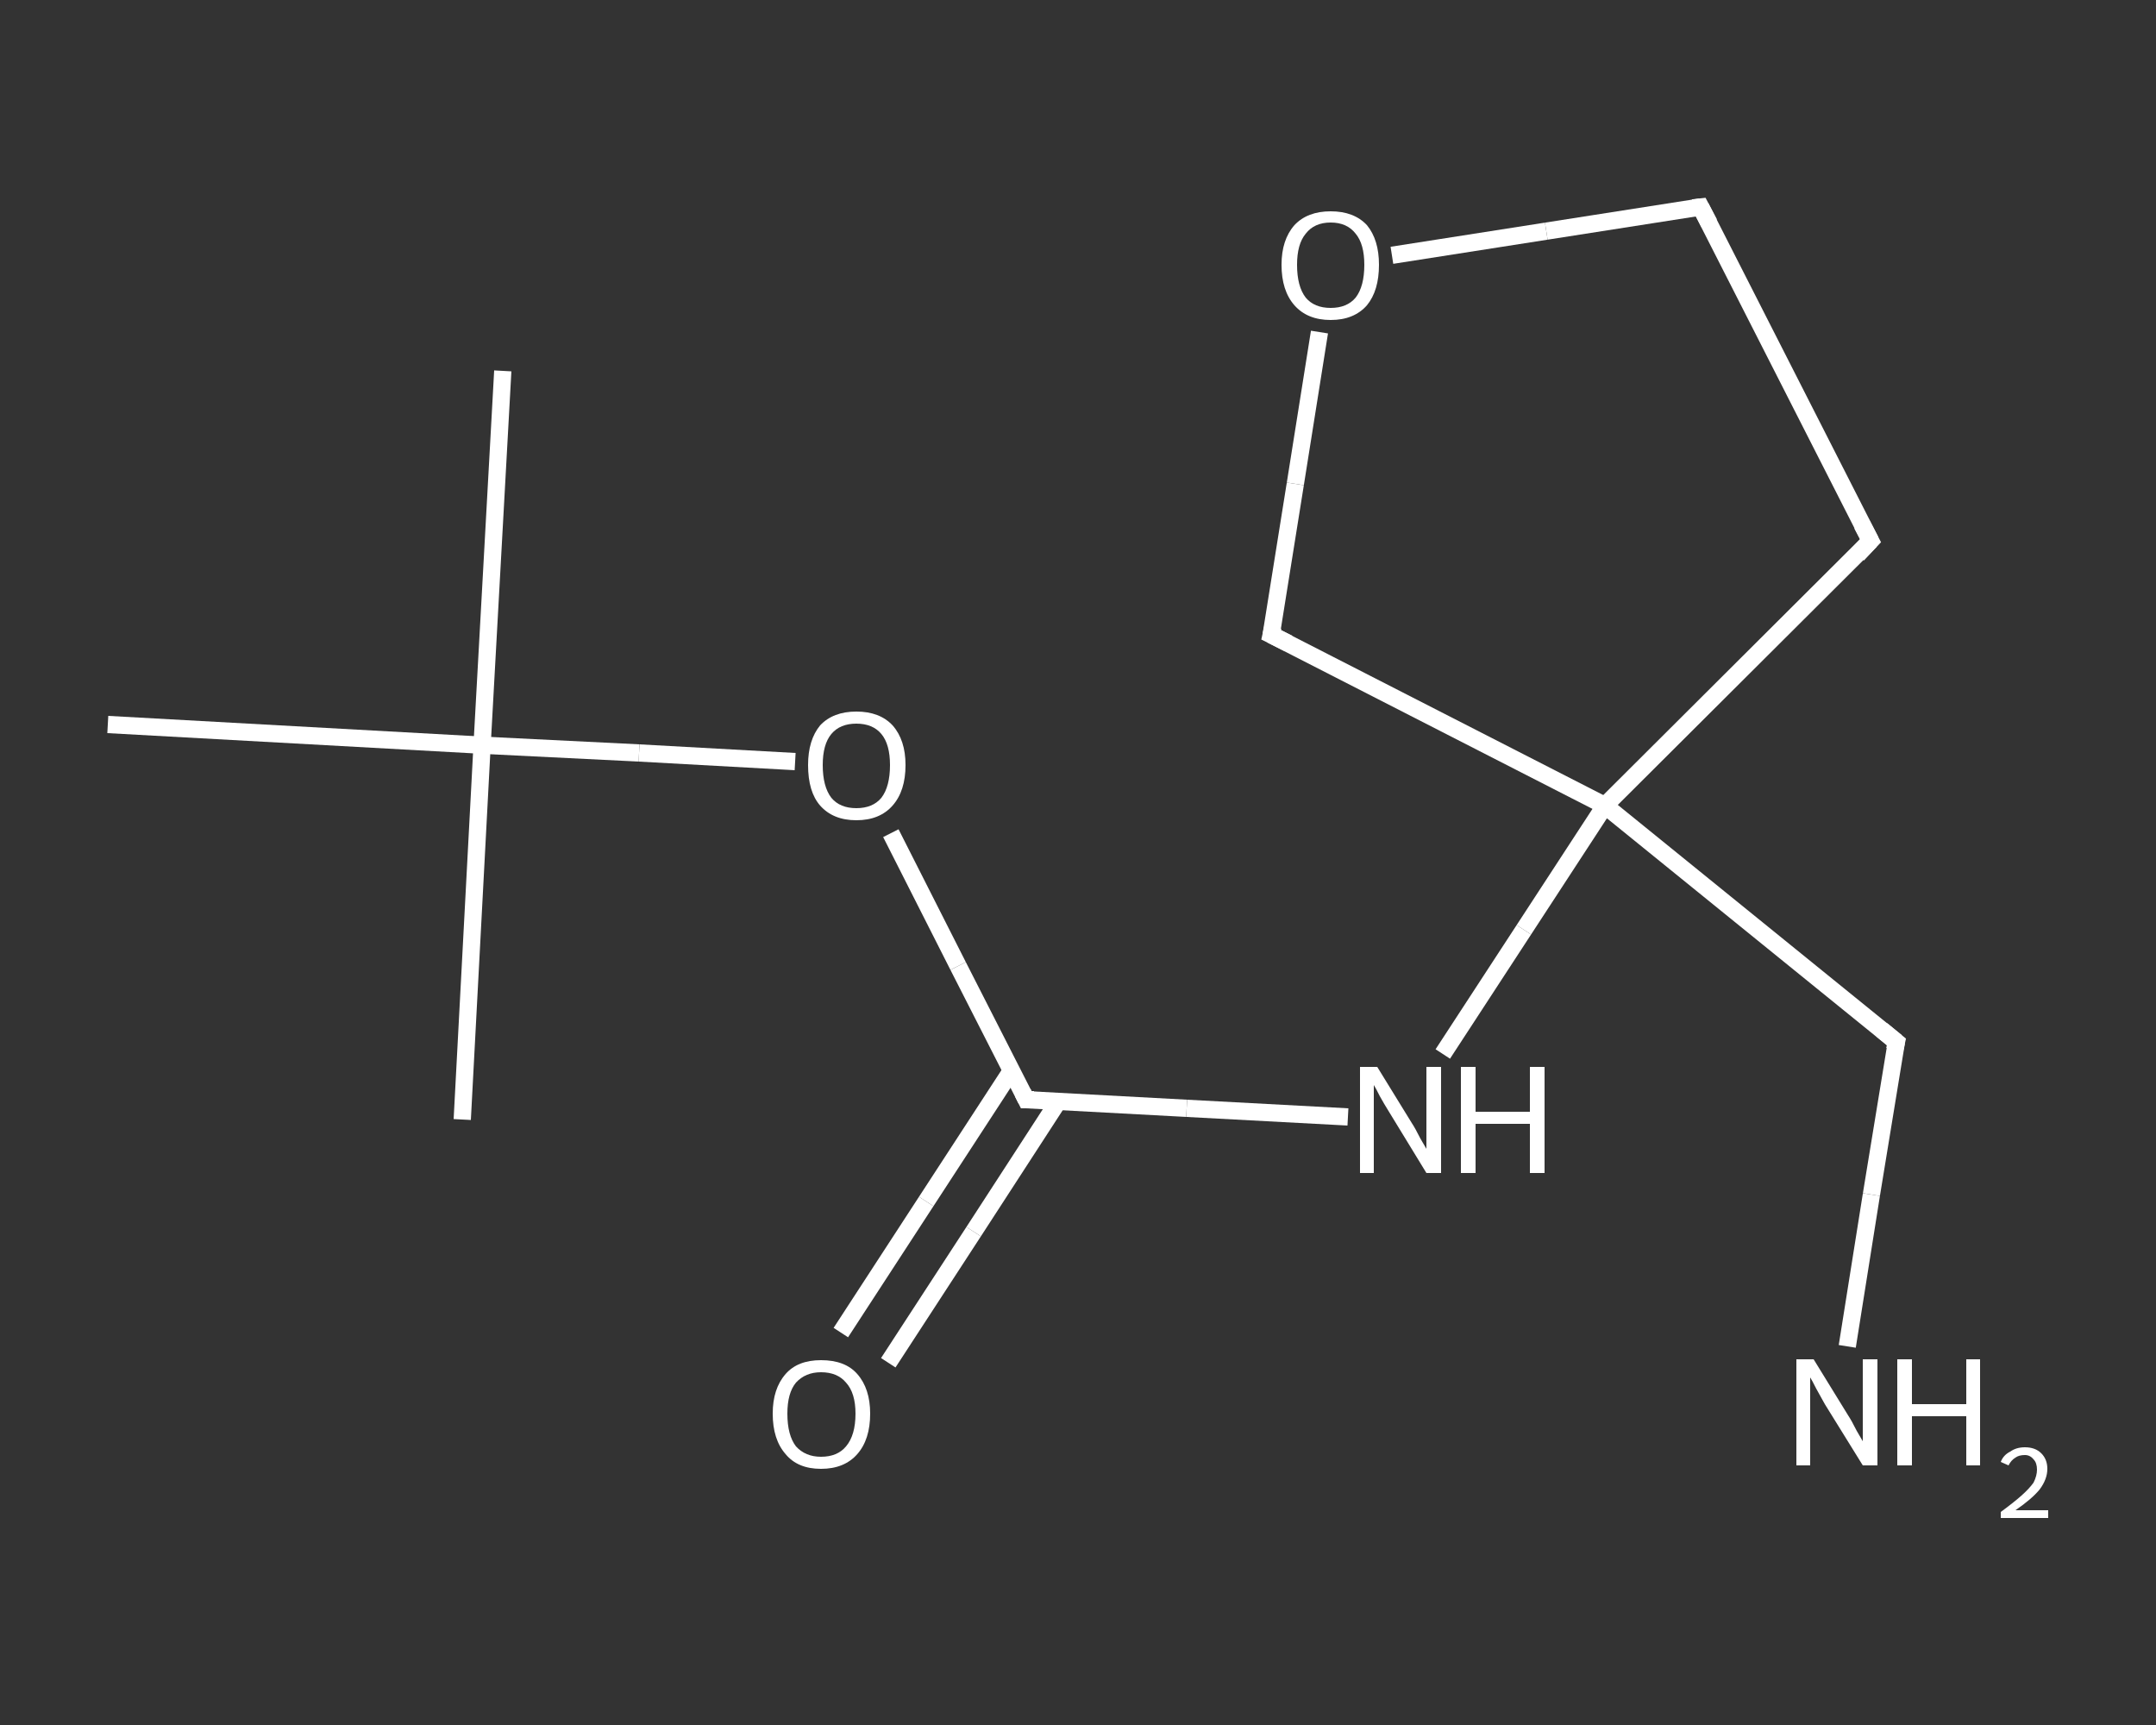 <?xml version='1.0' encoding='iso-8859-1'?>
<svg version='1.1' baseProfile='full'
              xmlns='http://www.w3.org/2000/svg'
                      xmlns:rdkit='http://www.rdkit.org/xml'
                      xmlns:xlink='http://www.w3.org/1999/xlink'
                  xml:space='preserve'
width='250px' height='200px' viewBox='0 0 250 200'>
<rect x="0" y="0" width="250" height="200" fill="#333333" stroke="none"/>
<!-- END OF HEADER -->
<rect style='opacity:1.0;fill:transparent;stroke:none' width='250.0' height='200.0' x='0.0' y='0.0'> </rect>
<path class='bond-0 atom-0 atom-1' d='M 58.3,43.0 L 55.9,86.4' style='fill:none;fill-rule:evenodd;stroke:#FFFFFF;stroke-width:2.0px;stroke-linecap:butt;stroke-linejoin:miter;stroke-opacity:1' />
<path class='bond-1 atom-1 atom-2' d='M 55.9,86.4 L 53.6,129.8' style='fill:none;fill-rule:evenodd;stroke:#FFFFFF;stroke-width:2.0px;stroke-linecap:butt;stroke-linejoin:miter;stroke-opacity:1' />
<path class='bond-2 atom-1 atom-3' d='M 55.9,86.4 L 12.5,84.0' style='fill:none;fill-rule:evenodd;stroke:#FFFFFF;stroke-width:2.0px;stroke-linecap:butt;stroke-linejoin:miter;stroke-opacity:1' />
<path class='bond-3 atom-1 atom-4' d='M 55.9,86.4 L 74.1,87.3' style='fill:none;fill-rule:evenodd;stroke:#FFFFFF;stroke-width:2.0px;stroke-linecap:butt;stroke-linejoin:miter;stroke-opacity:1' />
<path class='bond-3 atom-1 atom-4' d='M 74.1,87.3 L 92.2,88.3' style='fill:none;fill-rule:evenodd;stroke:#FFFFFF;stroke-width:2.0px;stroke-linecap:butt;stroke-linejoin:miter;stroke-opacity:1' />
<path class='bond-4 atom-4 atom-5' d='M 103.3,96.6 L 111.1,112.0' style='fill:none;fill-rule:evenodd;stroke:#FFFFFF;stroke-width:2.0px;stroke-linecap:butt;stroke-linejoin:miter;stroke-opacity:1' />
<path class='bond-4 atom-4 atom-5' d='M 111.1,112.0 L 119.0,127.5' style='fill:none;fill-rule:evenodd;stroke:#FFFFFF;stroke-width:2.0px;stroke-linecap:butt;stroke-linejoin:miter;stroke-opacity:1' />
<path class='bond-5 atom-5 atom-6' d='M 117.3,124.1 L 107.4,139.3' style='fill:none;fill-rule:evenodd;stroke:#FFFFFF;stroke-width:2.0px;stroke-linecap:butt;stroke-linejoin:miter;stroke-opacity:1' />
<path class='bond-5 atom-5 atom-6' d='M 107.4,139.3 L 97.5,154.5' style='fill:none;fill-rule:evenodd;stroke:#FFFFFF;stroke-width:2.0px;stroke-linecap:butt;stroke-linejoin:miter;stroke-opacity:1' />
<path class='bond-5 atom-5 atom-6' d='M 122.7,127.7 L 112.9,142.8' style='fill:none;fill-rule:evenodd;stroke:#FFFFFF;stroke-width:2.0px;stroke-linecap:butt;stroke-linejoin:miter;stroke-opacity:1' />
<path class='bond-5 atom-5 atom-6' d='M 112.9,142.8 L 103.0,158.0' style='fill:none;fill-rule:evenodd;stroke:#FFFFFF;stroke-width:2.0px;stroke-linecap:butt;stroke-linejoin:miter;stroke-opacity:1' />
<path class='bond-6 atom-5 atom-7' d='M 119.0,127.5 L 137.6,128.5' style='fill:none;fill-rule:evenodd;stroke:#FFFFFF;stroke-width:2.0px;stroke-linecap:butt;stroke-linejoin:miter;stroke-opacity:1' />
<path class='bond-6 atom-5 atom-7' d='M 137.6,128.5 L 156.3,129.5' style='fill:none;fill-rule:evenodd;stroke:#FFFFFF;stroke-width:2.0px;stroke-linecap:butt;stroke-linejoin:miter;stroke-opacity:1' />
<path class='bond-7 atom-7 atom-8' d='M 167.3,122.2 L 176.7,107.8' style='fill:none;fill-rule:evenodd;stroke:#FFFFFF;stroke-width:2.0px;stroke-linecap:butt;stroke-linejoin:miter;stroke-opacity:1' />
<path class='bond-7 atom-7 atom-8' d='M 176.7,107.8 L 186.1,93.4' style='fill:none;fill-rule:evenodd;stroke:#FFFFFF;stroke-width:2.0px;stroke-linecap:butt;stroke-linejoin:miter;stroke-opacity:1' />
<path class='bond-8 atom-8 atom-9' d='M 186.1,93.4 L 219.9,120.8' style='fill:none;fill-rule:evenodd;stroke:#FFFFFF;stroke-width:2.0px;stroke-linecap:butt;stroke-linejoin:miter;stroke-opacity:1' />
<path class='bond-9 atom-9 atom-10' d='M 219.9,120.8 L 217.0,138.5' style='fill:none;fill-rule:evenodd;stroke:#FFFFFF;stroke-width:2.0px;stroke-linecap:butt;stroke-linejoin:miter;stroke-opacity:1' />
<path class='bond-9 atom-9 atom-10' d='M 217.0,138.5 L 214.2,156.1' style='fill:none;fill-rule:evenodd;stroke:#FFFFFF;stroke-width:2.0px;stroke-linecap:butt;stroke-linejoin:miter;stroke-opacity:1' />
<path class='bond-10 atom-8 atom-11' d='M 186.1,93.4 L 216.9,62.7' style='fill:none;fill-rule:evenodd;stroke:#FFFFFF;stroke-width:2.0px;stroke-linecap:butt;stroke-linejoin:miter;stroke-opacity:1' />
<path class='bond-11 atom-11 atom-12' d='M 216.9,62.7 L 197.2,24.0' style='fill:none;fill-rule:evenodd;stroke:#FFFFFF;stroke-width:2.0px;stroke-linecap:butt;stroke-linejoin:miter;stroke-opacity:1' />
<path class='bond-12 atom-12 atom-13' d='M 197.2,24.0 L 179.3,26.8' style='fill:none;fill-rule:evenodd;stroke:#FFFFFF;stroke-width:2.0px;stroke-linecap:butt;stroke-linejoin:miter;stroke-opacity:1' />
<path class='bond-12 atom-12 atom-13' d='M 179.3,26.8 L 161.4,29.6' style='fill:none;fill-rule:evenodd;stroke:#FFFFFF;stroke-width:2.0px;stroke-linecap:butt;stroke-linejoin:miter;stroke-opacity:1' />
<path class='bond-13 atom-13 atom-14' d='M 153.0,38.5 L 150.2,56.1' style='fill:none;fill-rule:evenodd;stroke:#FFFFFF;stroke-width:2.0px;stroke-linecap:butt;stroke-linejoin:miter;stroke-opacity:1' />
<path class='bond-13 atom-13 atom-14' d='M 150.2,56.1 L 147.4,73.6' style='fill:none;fill-rule:evenodd;stroke:#FFFFFF;stroke-width:2.0px;stroke-linecap:butt;stroke-linejoin:miter;stroke-opacity:1' />
<path class='bond-14 atom-14 atom-8' d='M 147.4,73.6 L 186.1,93.4' style='fill:none;fill-rule:evenodd;stroke:#FFFFFF;stroke-width:2.0px;stroke-linecap:butt;stroke-linejoin:miter;stroke-opacity:1' />
<path d='M 118.6,126.7 L 119.0,127.5 L 119.9,127.5' style='fill:none;stroke:#FFFFFF;stroke-width:2.0px;stroke-linecap:butt;stroke-linejoin:miter;stroke-opacity:1;' />
<path d='M 218.2,119.4 L 219.9,120.8 L 219.7,121.7' style='fill:none;stroke:#FFFFFF;stroke-width:2.0px;stroke-linecap:butt;stroke-linejoin:miter;stroke-opacity:1;' />
<path d='M 215.4,64.3 L 216.9,62.7 L 215.9,60.8' style='fill:none;stroke:#FFFFFF;stroke-width:2.0px;stroke-linecap:butt;stroke-linejoin:miter;stroke-opacity:1;' />
<path d='M 198.2,25.9 L 197.2,24.0 L 196.3,24.1' style='fill:none;stroke:#FFFFFF;stroke-width:2.0px;stroke-linecap:butt;stroke-linejoin:miter;stroke-opacity:1;' />
<path d='M 147.6,72.7 L 147.4,73.6 L 149.4,74.6' style='fill:none;stroke:#FFFFFF;stroke-width:2.0px;stroke-linecap:butt;stroke-linejoin:miter;stroke-opacity:1;' />
<path class='atom-4' d='M 93.7 88.7
Q 93.7 85.8, 95.1 84.1
Q 96.6 82.5, 99.3 82.5
Q 102.0 82.5, 103.5 84.1
Q 105.0 85.8, 105.0 88.7
Q 105.0 91.7, 103.5 93.4
Q 102.0 95.1, 99.3 95.1
Q 96.6 95.1, 95.1 93.4
Q 93.7 91.8, 93.7 88.7
M 99.3 93.7
Q 101.2 93.7, 102.2 92.5
Q 103.2 91.2, 103.2 88.7
Q 103.2 86.3, 102.2 85.1
Q 101.2 83.9, 99.3 83.9
Q 97.4 83.9, 96.4 85.1
Q 95.4 86.3, 95.4 88.7
Q 95.4 91.2, 96.4 92.5
Q 97.4 93.7, 99.3 93.7
' fill='#FFFFFF'/>
<path class='atom-6' d='M 89.6 163.9
Q 89.6 161.0, 91.1 159.3
Q 92.5 157.7, 95.2 157.7
Q 98.0 157.7, 99.4 159.3
Q 100.9 161.0, 100.9 163.9
Q 100.9 166.9, 99.4 168.6
Q 97.9 170.3, 95.2 170.3
Q 92.5 170.3, 91.1 168.6
Q 89.6 166.9, 89.6 163.9
M 95.2 168.9
Q 97.1 168.9, 98.1 167.7
Q 99.2 166.4, 99.2 163.9
Q 99.2 161.5, 98.1 160.3
Q 97.1 159.1, 95.2 159.1
Q 93.4 159.1, 92.3 160.3
Q 91.3 161.5, 91.3 163.9
Q 91.3 166.4, 92.3 167.7
Q 93.4 168.9, 95.2 168.9
' fill='#FFFFFF'/>
<path class='atom-7' d='M 159.7 123.7
L 163.7 130.2
Q 164.1 130.8, 164.7 132.0
Q 165.4 133.2, 165.4 133.2
L 165.4 123.7
L 167.1 123.7
L 167.1 136.0
L 165.4 136.0
L 161.0 128.8
Q 160.5 128.0, 160.0 127.1
Q 159.5 126.1, 159.3 125.8
L 159.3 136.0
L 157.7 136.0
L 157.7 123.7
L 159.7 123.7
' fill='#FFFFFF'/>
<path class='atom-7' d='M 169.4 123.7
L 171.1 123.7
L 171.1 128.9
L 177.4 128.9
L 177.4 123.7
L 179.1 123.7
L 179.1 136.0
L 177.4 136.0
L 177.4 130.3
L 171.1 130.3
L 171.1 136.0
L 169.4 136.0
L 169.4 123.7
' fill='#FFFFFF'/>
<path class='atom-10' d='M 210.3 157.6
L 214.3 164.1
Q 214.7 164.7, 215.3 165.9
Q 216.0 167.1, 216.0 167.1
L 216.0 157.6
L 217.7 157.6
L 217.7 169.9
L 216.0 169.9
L 211.6 162.8
Q 211.1 161.9, 210.6 161.0
Q 210.1 160.0, 209.9 159.7
L 209.9 169.9
L 208.3 169.9
L 208.3 157.6
L 210.3 157.6
' fill='#FFFFFF'/>
<path class='atom-10' d='M 220.0 157.6
L 221.7 157.6
L 221.7 162.8
L 228.0 162.8
L 228.0 157.6
L 229.6 157.6
L 229.6 169.9
L 228.0 169.9
L 228.0 164.2
L 221.7 164.2
L 221.7 169.9
L 220.0 169.9
L 220.0 157.6
' fill='#FFFFFF'/>
<path class='atom-10' d='M 232.0 169.5
Q 232.3 168.7, 233.1 168.3
Q 233.8 167.8, 234.8 167.8
Q 236.0 167.8, 236.7 168.5
Q 237.4 169.2, 237.4 170.3
Q 237.4 171.5, 236.5 172.7
Q 235.6 173.8, 233.7 175.1
L 237.5 175.1
L 237.5 176.0
L 232.0 176.0
L 232.0 175.3
Q 233.5 174.2, 234.4 173.4
Q 235.3 172.6, 235.8 171.9
Q 236.2 171.1, 236.2 170.4
Q 236.2 169.6, 235.8 169.2
Q 235.4 168.7, 234.8 168.7
Q 234.1 168.7, 233.7 169.0
Q 233.2 169.3, 232.9 169.9
L 232.0 169.5
' fill='#FFFFFF'/>
<path class='atom-13' d='M 148.6 30.7
Q 148.6 27.8, 150.1 26.1
Q 151.6 24.5, 154.3 24.5
Q 157.0 24.5, 158.5 26.1
Q 159.9 27.8, 159.9 30.7
Q 159.9 33.7, 158.5 35.4
Q 157.0 37.1, 154.3 37.1
Q 151.6 37.1, 150.1 35.4
Q 148.6 33.7, 148.6 30.7
M 154.3 35.7
Q 156.2 35.7, 157.2 34.5
Q 158.2 33.2, 158.2 30.7
Q 158.2 28.3, 157.2 27.1
Q 156.2 25.8, 154.3 25.8
Q 152.4 25.8, 151.4 27.1
Q 150.4 28.3, 150.4 30.7
Q 150.4 33.2, 151.4 34.5
Q 152.4 35.7, 154.3 35.7
' fill='#FFFFFF'/>
</svg>

